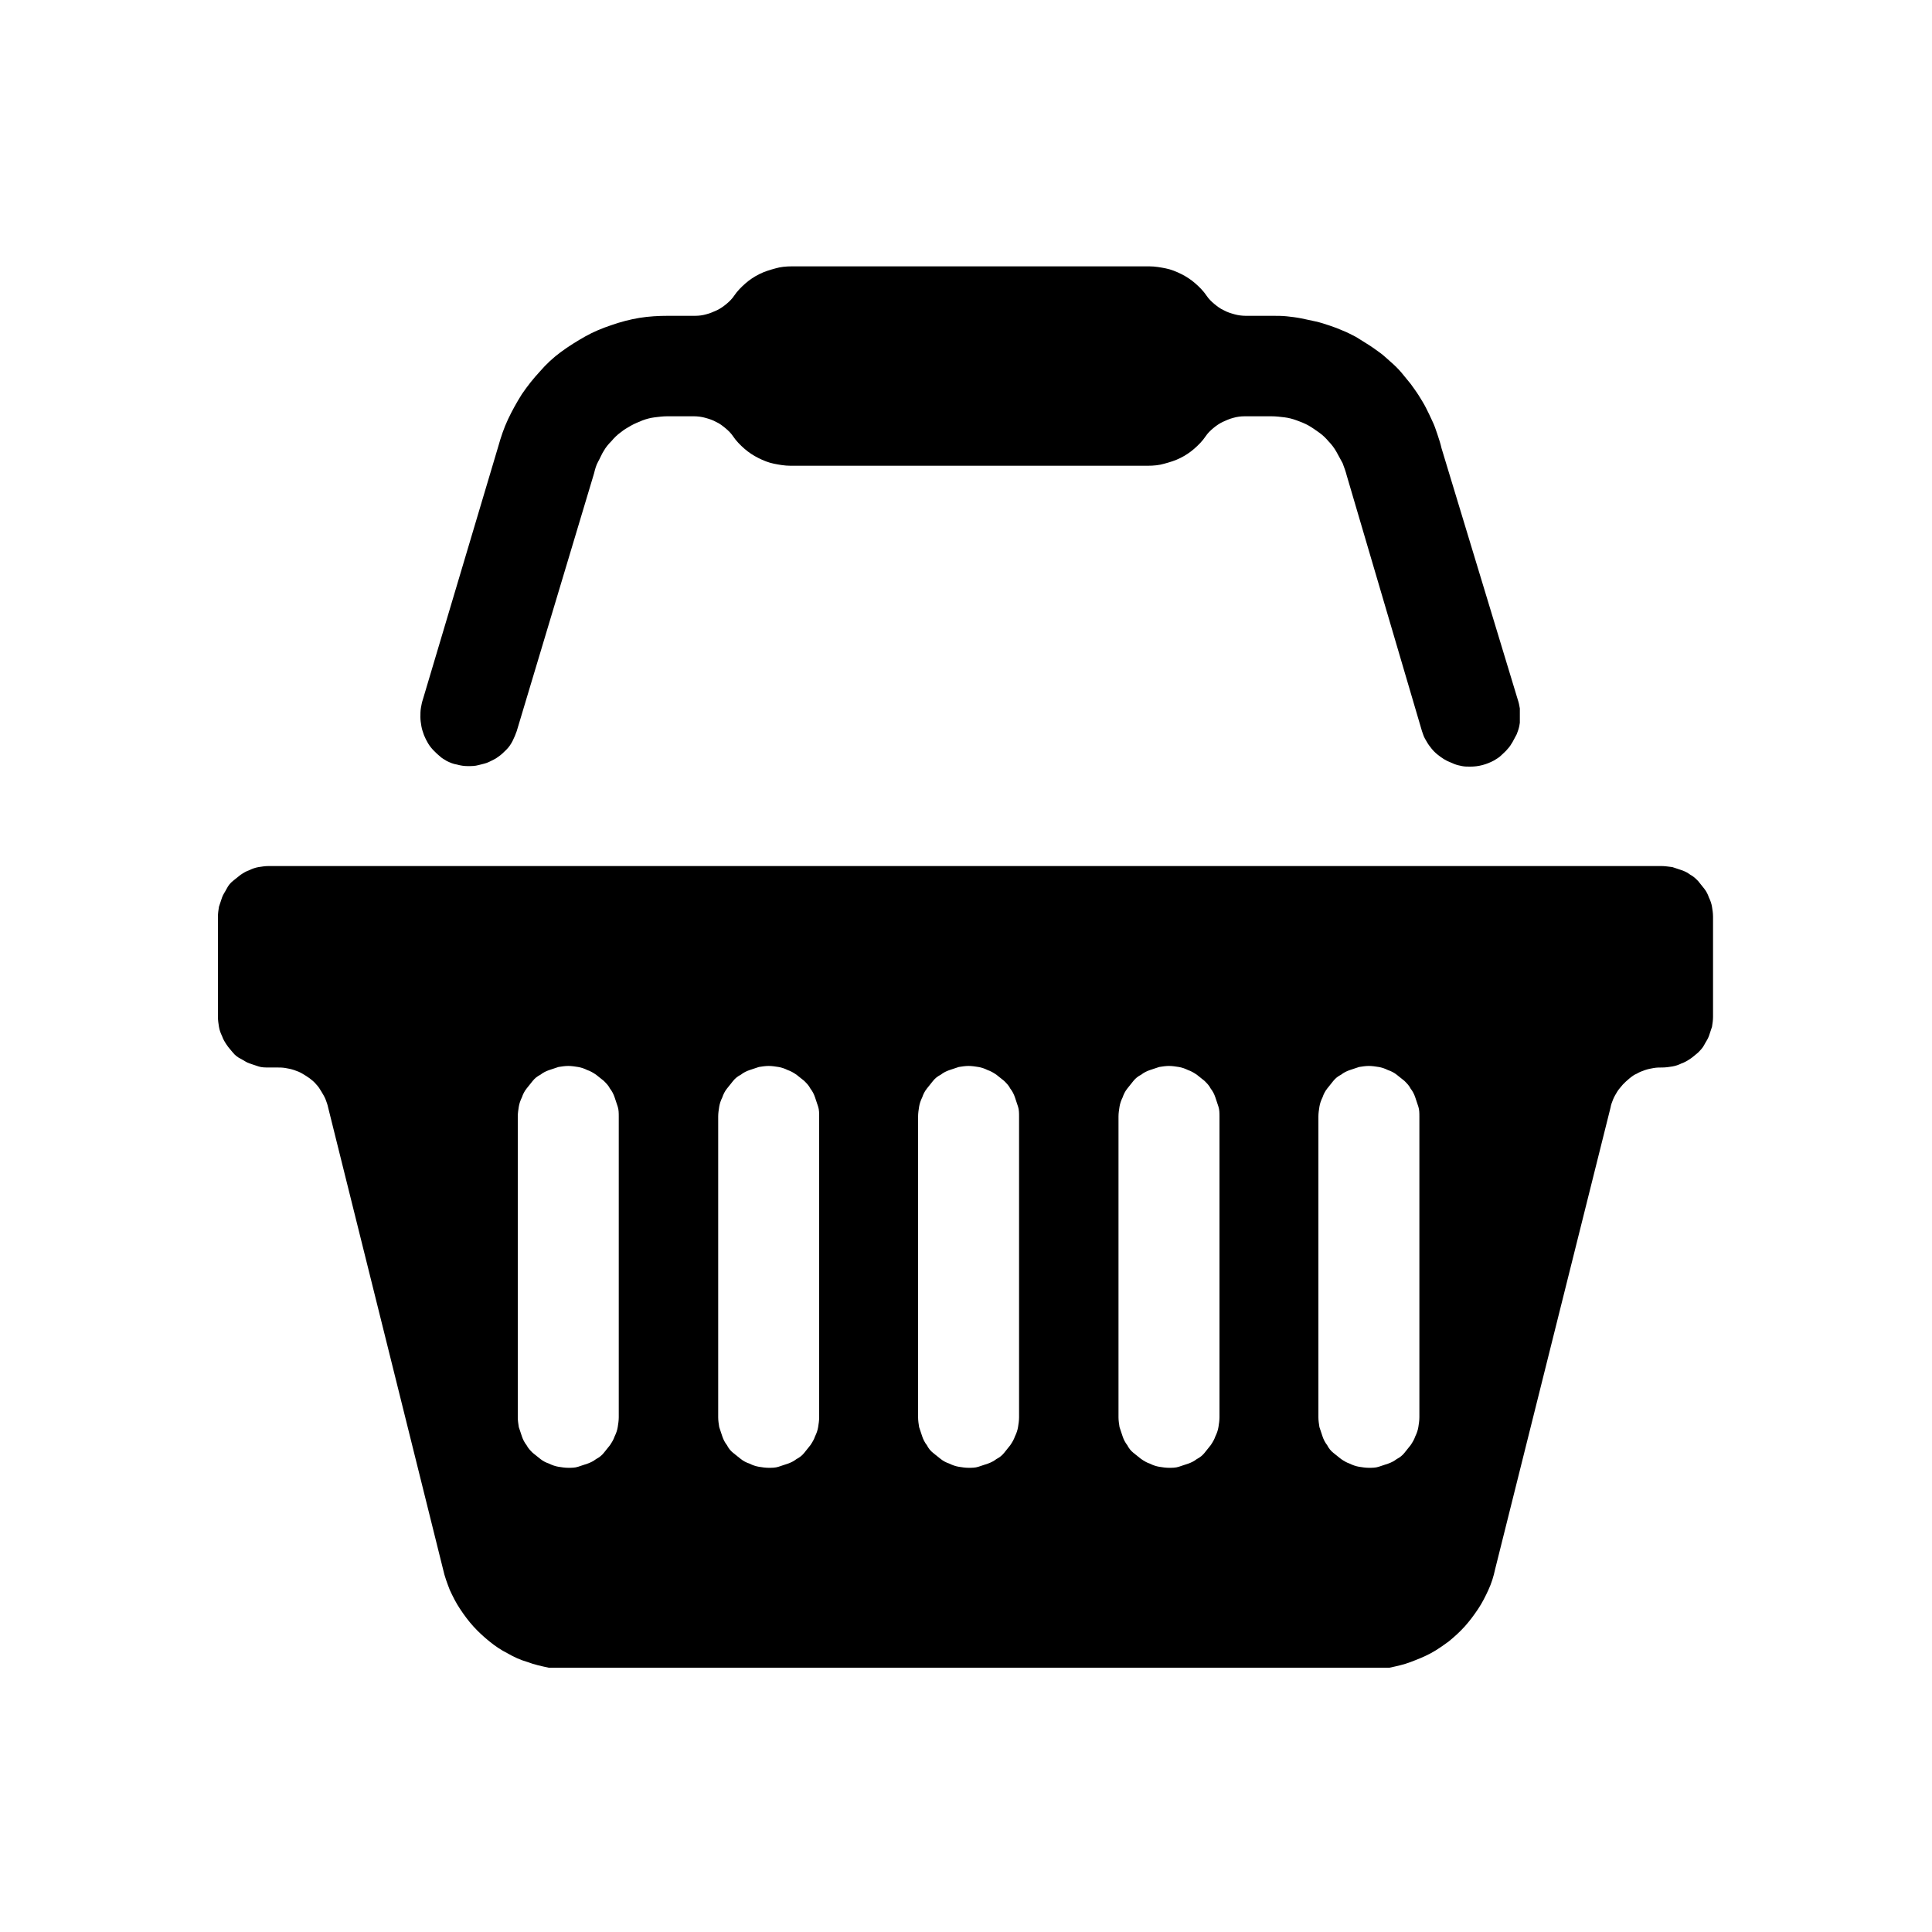 <?xml version="1.0" encoding="UTF-8"?> <!-- Generator: Adobe Illustrator 24.0.1, SVG Export Plug-In . SVG Version: 6.00 Build 0) --> <svg xmlns="http://www.w3.org/2000/svg" xmlns:xlink="http://www.w3.org/1999/xlink" version="1.1" id="Layer_1" x="0px" y="0px" viewBox="0 0 375 375" style="enable-background:new 0 0 375 375;" xml:space="preserve"> <style type="text/css"> .st0{clip-path:url(#SVGID_2_);} .st1{clip-path:url(#SVGID_4_);} </style> <g id="surface1"> <g> <defs> <rect id="SVGID_1_" x="42" y="168" width="291" height="155.7"></rect> </defs> <clipPath id="SVGID_2_"> <use xlink:href="#SVGID_1_" style="overflow:visible;"></use> </clipPath> <g class="st0"> <path d="M322.5,168.1H52.1c-0.6,0-1.3,0.1-1.9,0.2c-0.6,0.1-1.2,0.3-1.8,0.6c-0.6,0.2-1.1,0.5-1.7,0.9c-0.5,0.4-1,0.8-1.5,1.2 s-0.9,0.9-1.2,1.5s-0.7,1.1-0.9,1.7c-0.2,0.6-0.4,1.2-0.6,1.8c-0.1,0.6-0.2,1.3-0.2,1.9v19.5c0,0.6,0.1,1.3,0.2,1.9 c0.1,0.6,0.3,1.2,0.6,1.8c0.2,0.6,0.5,1.1,0.9,1.7s0.8,1,1.2,1.5c0.4,0.5,0.9,0.9,1.5,1.2s1.1,0.7,1.7,0.9 c0.6,0.2,1.2,0.4,1.8,0.6s1.3,0.2,1.9,0.2h1.6c0.6,0,1.1,0,1.7,0.1s1.1,0.2,1.7,0.4s1.1,0.4,1.6,0.7c0.5,0.3,1,0.6,1.4,0.9 s0.9,0.7,1.3,1.2c0.4,0.4,0.7,0.9,1,1.4s0.6,1,0.8,1.5c0.2,0.5,0.4,1.1,0.5,1.6l22.3,89.6c0.3,1.4,0.8,2.7,1.3,4 c0.6,1.3,1.2,2.5,2,3.7c0.8,1.2,1.6,2.3,2.6,3.4s2,2,3.1,2.9c1.1,0.9,2.3,1.7,3.5,2.3c1.2,0.7,2.5,1.3,3.9,1.7 c1.3,0.5,2.7,0.8,4.1,1.1c1.4,0.2,2.8,0.4,4.2,0.4h154.8c1.4,0,2.8-0.1,4.2-0.4s2.8-0.6,4.1-1.1s2.6-1,3.9-1.7s2.4-1.5,3.5-2.3 c1.1-0.9,2.1-1.8,3.1-2.9c0.9-1,1.8-2.2,2.6-3.4c0.8-1.2,1.4-2.4,2-3.7c0.6-1.3,1-2.6,1.3-4l22.4-89.6c0.1-0.6,0.3-1.1,0.5-1.6 c0.2-0.5,0.5-1,0.8-1.5s0.7-0.9,1.1-1.4c0.4-0.4,0.8-0.8,1.3-1.2s0.9-0.7,1.4-0.9c0.5-0.3,1-0.5,1.6-0.7s1.1-0.3,1.7-0.4 s1.1-0.1,1.7-0.1c0.6,0,1.3-0.1,1.9-0.2s1.2-0.3,1.8-0.6c0.6-0.2,1.1-0.5,1.7-0.9s1-0.8,1.5-1.2c0.4-0.4,0.9-0.9,1.2-1.5 s0.7-1.1,0.9-1.7c0.2-0.6,0.4-1.2,0.6-1.8c0.1-0.6,0.2-1.3,0.2-1.9v-19.5c0-0.6-0.1-1.3-0.2-1.9s-0.3-1.2-0.6-1.8 c-0.2-0.6-0.5-1.2-0.9-1.7s-0.8-1-1.2-1.5c-0.5-0.5-0.9-0.9-1.5-1.2c-0.5-0.4-1.1-0.7-1.7-0.9c-0.6-0.2-1.2-0.4-1.8-0.6 C323.8,168.2,323.1,168.1,322.5,168.1z M120.1,275.1c0,0.6-0.1,1.3-0.2,1.9c-0.1,0.6-0.3,1.2-0.6,1.8c-0.2,0.6-0.5,1.1-0.9,1.7 c-0.4,0.5-0.8,1-1.2,1.5c-0.4,0.5-0.9,0.9-1.5,1.2c-0.5,0.4-1.1,0.7-1.7,0.9c-0.6,0.2-1.2,0.4-1.8,0.6s-1.3,0.2-1.9,0.2 s-1.3-0.1-1.9-0.2s-1.2-0.3-1.8-0.6c-0.6-0.2-1.2-0.5-1.7-0.9c-0.5-0.4-1-0.8-1.5-1.2c-0.4-0.4-0.9-0.9-1.2-1.5 c-0.4-0.5-0.7-1.1-0.9-1.7c-0.2-0.6-0.4-1.2-0.6-1.8c-0.1-0.6-0.2-1.3-0.2-1.9v-58.4c0-0.6,0.1-1.3,0.2-1.9 c0.1-0.6,0.3-1.2,0.6-1.8c0.2-0.6,0.5-1.2,0.9-1.7c0.4-0.5,0.8-1,1.2-1.5s0.9-0.9,1.5-1.2c0.5-0.4,1.1-0.7,1.7-0.9 c0.6-0.2,1.2-0.4,1.8-0.6c0.6-0.1,1.3-0.2,1.9-0.2s1.3,0.1,1.9,0.2c0.6,0.1,1.2,0.3,1.8,0.6c0.6,0.2,1.1,0.5,1.7,0.9 c0.5,0.4,1,0.8,1.5,1.2c0.5,0.5,0.9,0.9,1.2,1.5c0.4,0.5,0.7,1.1,0.9,1.7c0.2,0.6,0.4,1.2,0.6,1.8s0.2,1.3,0.2,1.9V275.1z M159,275.1c0,0.6-0.1,1.3-0.2,1.9c-0.1,0.6-0.3,1.2-0.6,1.8c-0.2,0.6-0.5,1.1-0.9,1.7c-0.4,0.5-0.8,1-1.2,1.5 c-0.4,0.5-0.9,0.9-1.5,1.2c-0.5,0.4-1.1,0.7-1.7,0.9c-0.6,0.2-1.2,0.4-1.8,0.6s-1.3,0.2-1.9,0.2s-1.3-0.1-1.9-0.2 s-1.2-0.3-1.8-0.6c-0.6-0.2-1.2-0.5-1.7-0.9c-0.5-0.4-1-0.8-1.5-1.2c-0.5-0.4-0.9-0.9-1.2-1.5c-0.4-0.5-0.7-1.1-0.9-1.7 c-0.2-0.6-0.4-1.2-0.6-1.8c-0.1-0.6-0.2-1.3-0.2-1.9v-58.4c0-0.6,0.1-1.3,0.2-1.9c0.1-0.6,0.3-1.2,0.6-1.8 c0.2-0.6,0.5-1.2,0.9-1.7c0.4-0.5,0.8-1,1.2-1.5c0.4-0.5,0.9-0.9,1.5-1.2c0.5-0.4,1.1-0.7,1.7-0.9c0.6-0.2,1.2-0.4,1.8-0.6 c0.6-0.1,1.3-0.2,1.9-0.2s1.3,0.1,1.9,0.2c0.6,0.1,1.2,0.3,1.8,0.6c0.6,0.2,1.1,0.5,1.7,0.9c0.5,0.4,1,0.8,1.5,1.2 c0.5,0.5,0.9,0.9,1.2,1.5c0.4,0.5,0.7,1.1,0.9,1.7c0.2,0.6,0.4,1.2,0.6,1.8s0.2,1.3,0.2,1.9V275.1z M197.8,275.1 c0,0.6-0.1,1.3-0.2,1.9c-0.1,0.6-0.3,1.2-0.6,1.8c-0.2,0.6-0.5,1.1-0.9,1.7c-0.4,0.5-0.8,1-1.2,1.5c-0.4,0.5-0.9,0.9-1.5,1.2 c-0.5,0.4-1.1,0.7-1.7,0.9c-0.6,0.2-1.2,0.4-1.8,0.6s-1.3,0.2-1.9,0.2s-1.3-0.1-1.9-0.2s-1.2-0.3-1.8-0.6 c-0.6-0.2-1.2-0.5-1.7-0.9c-0.5-0.4-1-0.8-1.5-1.2c-0.5-0.4-0.9-0.9-1.2-1.5c-0.4-0.5-0.7-1.1-0.9-1.7c-0.2-0.6-0.4-1.2-0.6-1.8 c-0.1-0.6-0.2-1.3-0.2-1.9v-58.4c0-0.6,0.1-1.3,0.2-1.9s0.3-1.2,0.6-1.8c0.2-0.6,0.5-1.2,0.9-1.7c0.4-0.5,0.8-1,1.2-1.5 c0.4-0.5,0.9-0.9,1.5-1.2c0.5-0.4,1.1-0.7,1.7-0.9c0.6-0.2,1.2-0.4,1.8-0.6c0.6-0.1,1.3-0.2,1.9-0.2s1.3,0.1,1.9,0.2 c0.6,0.1,1.2,0.3,1.8,0.6c0.6,0.2,1.1,0.5,1.7,0.9c0.5,0.4,1,0.8,1.5,1.2c0.5,0.5,0.9,0.9,1.2,1.5c0.4,0.5,0.7,1.1,0.9,1.7 c0.2,0.6,0.4,1.2,0.6,1.8s0.2,1.3,0.2,1.9V275.1z M236.7,275.1c0,0.6-0.1,1.3-0.2,1.9c-0.1,0.6-0.3,1.2-0.6,1.8 c-0.2,0.6-0.5,1.1-0.9,1.7c-0.4,0.5-0.8,1-1.2,1.5c-0.4,0.5-0.9,0.9-1.5,1.2c-0.5,0.4-1.1,0.7-1.7,0.9c-0.6,0.2-1.2,0.4-1.8,0.6 s-1.3,0.2-1.9,0.2s-1.3-0.1-1.9-0.2s-1.2-0.3-1.8-0.6c-0.6-0.2-1.1-0.5-1.7-0.9c-0.5-0.4-1-0.8-1.5-1.2c-0.5-0.4-0.9-0.9-1.2-1.5 c-0.4-0.5-0.7-1.1-0.9-1.7c-0.2-0.6-0.4-1.2-0.6-1.8c-0.1-0.6-0.2-1.3-0.2-1.9v-58.4c0-0.6,0.1-1.3,0.2-1.9s0.3-1.2,0.6-1.8 c0.2-0.6,0.5-1.2,0.9-1.7c0.4-0.5,0.8-1,1.2-1.5c0.4-0.5,0.9-0.9,1.5-1.2c0.5-0.4,1.1-0.7,1.7-0.9c0.6-0.2,1.2-0.4,1.8-0.6 c0.6-0.1,1.3-0.2,1.9-0.2s1.3,0.1,1.9,0.2c0.6,0.1,1.2,0.3,1.8,0.6c0.6,0.2,1.1,0.5,1.7,0.9c0.5,0.4,1,0.8,1.5,1.2 c0.5,0.5,0.9,0.9,1.2,1.5c0.4,0.5,0.7,1.1,0.9,1.7c0.2,0.6,0.4,1.2,0.6,1.8s0.2,1.3,0.2,1.9V275.1z M275.5,275.1 c0,0.6-0.1,1.3-0.2,1.9c-0.1,0.6-0.3,1.2-0.6,1.8c-0.2,0.6-0.5,1.1-0.9,1.7c-0.4,0.5-0.8,1-1.2,1.5c-0.4,0.5-0.9,0.9-1.5,1.2 c-0.5,0.4-1.1,0.7-1.7,0.9c-0.6,0.2-1.2,0.4-1.8,0.6s-1.3,0.2-1.9,0.2s-1.3-0.1-1.9-0.2s-1.2-0.3-1.8-0.6 c-0.6-0.2-1.1-0.5-1.7-0.9c-0.5-0.4-1-0.8-1.5-1.2c-0.5-0.4-0.9-0.9-1.2-1.5c-0.4-0.5-0.7-1.1-0.9-1.7c-0.2-0.6-0.4-1.2-0.6-1.8 c-0.1-0.6-0.2-1.3-0.2-1.9v-58.4c0-0.6,0.1-1.3,0.2-1.9s0.3-1.2,0.6-1.8c0.2-0.6,0.5-1.2,0.9-1.7c0.4-0.5,0.8-1,1.2-1.5 c0.4-0.5,0.9-0.9,1.5-1.2c0.5-0.4,1.1-0.7,1.7-0.9c0.6-0.2,1.2-0.4,1.8-0.6c0.6-0.1,1.3-0.2,1.9-0.2s1.3,0.1,1.9,0.2 c0.6,0.1,1.2,0.3,1.8,0.6c0.6,0.2,1.2,0.5,1.7,0.9c0.5,0.4,1,0.8,1.5,1.2c0.5,0.5,0.9,0.9,1.2,1.5c0.4,0.5,0.7,1.1,0.9,1.7 c0.2,0.6,0.4,1.2,0.6,1.8s0.2,1.3,0.2,1.9V275.1z"></path> </g> </g> <g> <defs> <rect id="SVGID_3_" x="81" y="51.4" width="214" height="97.6"></rect> </defs> <clipPath id="SVGID_4_"> <use xlink:href="#SVGID_3_" style="overflow:visible;"></use> </clipPath> <g class="st1"> <path d="M86.7,147.7c0.6,0.3,1.3,0.6,2,0.7c0.7,0.2,1.4,0.3,2.1,0.3s1.4,0,2.1-0.2s1.4-0.3,2-0.6c0.6-0.3,1.3-0.6,1.8-1 c0.6-0.4,1.1-0.9,1.6-1.4s0.9-1.1,1.2-1.7c0.3-0.6,0.6-1.3,0.8-1.9l15-50c0.2-0.8,0.4-1.6,0.8-2.3s0.7-1.5,1.1-2.1 c0.4-0.7,0.9-1.3,1.5-1.9c0.5-0.6,1.1-1.2,1.8-1.7c0.6-0.5,1.3-0.9,2-1.3c0.7-0.4,1.5-0.7,2.2-1c0.8-0.3,1.6-0.5,2.4-0.6 c0.8-0.1,1.6-0.2,2.4-0.2h5.2c0.7,0,1.5,0.1,2.2,0.3s1.4,0.4,2.1,0.8c0.7,0.3,1.3,0.8,1.8,1.2c0.6,0.5,1.1,1,1.5,1.6 c0.6,0.9,1.4,1.7,2.2,2.4c0.8,0.7,1.7,1.3,2.7,1.8c1,0.5,2,0.9,3,1.1s2.1,0.4,3.2,0.4h69.4c1.1,0,2.2-0.1,3.2-0.4 c1.1-0.3,2.1-0.6,3.1-1.1c1-0.5,1.9-1.1,2.7-1.8c0.8-0.7,1.6-1.5,2.2-2.4c0.4-0.6,0.9-1.1,1.5-1.6c0.6-0.5,1.2-0.9,1.8-1.2 c0.7-0.3,1.3-0.6,2.1-0.8c0.7-0.2,1.4-0.3,2.2-0.3h5.2c0.8,0,1.7,0.1,2.5,0.2s1.6,0.3,2.4,0.6c0.8,0.3,1.6,0.6,2.3,1 c0.7,0.4,1.4,0.9,2.1,1.4s1.3,1.1,1.8,1.7c0.6,0.6,1.1,1.3,1.5,2c0.4,0.7,0.8,1.5,1.2,2.2c0.3,0.8,0.6,1.6,0.8,2.4l14.6,49.6 c0.2,0.5,0.3,1,0.6,1.5s0.5,0.9,0.8,1.3c0.3,0.4,0.6,0.8,1,1.2c0.4,0.4,0.8,0.7,1.2,1c0.4,0.3,0.9,0.6,1.3,0.8 c0.5,0.2,0.9,0.4,1.4,0.6c0.5,0.2,1,0.3,1.5,0.4s1,0.1,1.6,0.1c1.6,0,3.1-0.4,4.6-1.2c0.5-0.3,1-0.6,1.4-1 c0.4-0.4,0.9-0.8,1.2-1.2c0.4-0.4,0.7-0.9,1-1.4c0.3-0.5,0.5-1,0.8-1.5c0.2-0.5,0.4-1.1,0.5-1.6c0.1-0.6,0.2-1.1,0.2-1.7 c0-0.6,0-1.1-0.1-1.7c-0.1-0.6-0.2-1.1-0.4-1.7L279.8,87c-0.2-0.9-0.5-1.8-0.8-2.7c-0.3-0.9-0.6-1.8-1-2.6 c-0.4-0.9-0.8-1.7-1.2-2.5c-0.4-0.8-0.9-1.6-1.4-2.4s-1.1-1.6-1.6-2.3c-0.6-0.7-1.2-1.5-1.8-2.2c-0.6-0.7-1.3-1.4-2-2 s-1.4-1.3-2.1-1.8s-1.5-1.1-2.3-1.6c-0.8-0.5-1.6-1-2.4-1.5c-0.8-0.4-1.7-0.9-2.5-1.2c-0.9-0.4-1.7-0.7-2.6-1 c-0.9-0.3-1.8-0.6-2.7-0.8c-0.9-0.2-1.8-0.4-2.8-0.6s-1.9-0.3-2.8-0.4c-0.9-0.1-1.9-0.1-2.8-0.1h-5.2c-0.7,0-1.5-0.1-2.2-0.3 c-0.7-0.2-1.4-0.4-2.1-0.8c-0.7-0.3-1.3-0.8-1.8-1.2c-0.6-0.5-1.1-1-1.5-1.6c-0.6-0.9-1.4-1.7-2.2-2.4c-0.8-0.7-1.7-1.3-2.7-1.8 c-1-0.5-2-0.9-3-1.1s-2.1-0.4-3.2-0.4h-69.4c-1.1,0-2.2,0.1-3.2,0.4c-1.1,0.3-2.1,0.6-3.1,1.1c-1,0.5-1.9,1.1-2.7,1.8 c-0.8,0.7-1.6,1.5-2.2,2.4c-0.4,0.6-0.9,1.1-1.5,1.6c-0.6,0.5-1.2,0.9-1.8,1.2c-0.7,0.3-1.3,0.6-2.1,0.8 c-0.7,0.2-1.4,0.3-2.2,0.3h-5.2c-1.9,0-3.7,0.1-5.6,0.4c-1.8,0.3-3.7,0.8-5.4,1.4c-1.8,0.6-3.5,1.3-5.1,2.2 c-1.6,0.9-3.2,1.9-4.7,3c-1.5,1.1-2.9,2.4-4.1,3.8c-1.3,1.4-2.4,2.8-3.5,4.4c-1,1.6-1.9,3.2-2.7,4.9c-0.8,1.7-1.4,3.5-1.9,5.3 l-14.6,49c-0.2,0.6-0.3,1.1-0.4,1.7c-0.1,0.6-0.1,1.2-0.1,1.8c0,0.6,0.1,1.2,0.2,1.8s0.3,1.1,0.5,1.7c0.2,0.5,0.5,1.1,0.8,1.6 s0.7,1,1.1,1.4c0.4,0.4,0.8,0.8,1.3,1.2C85.7,147.1,86.2,147.4,86.7,147.7z"></path> </g> </g> </g> </svg> 